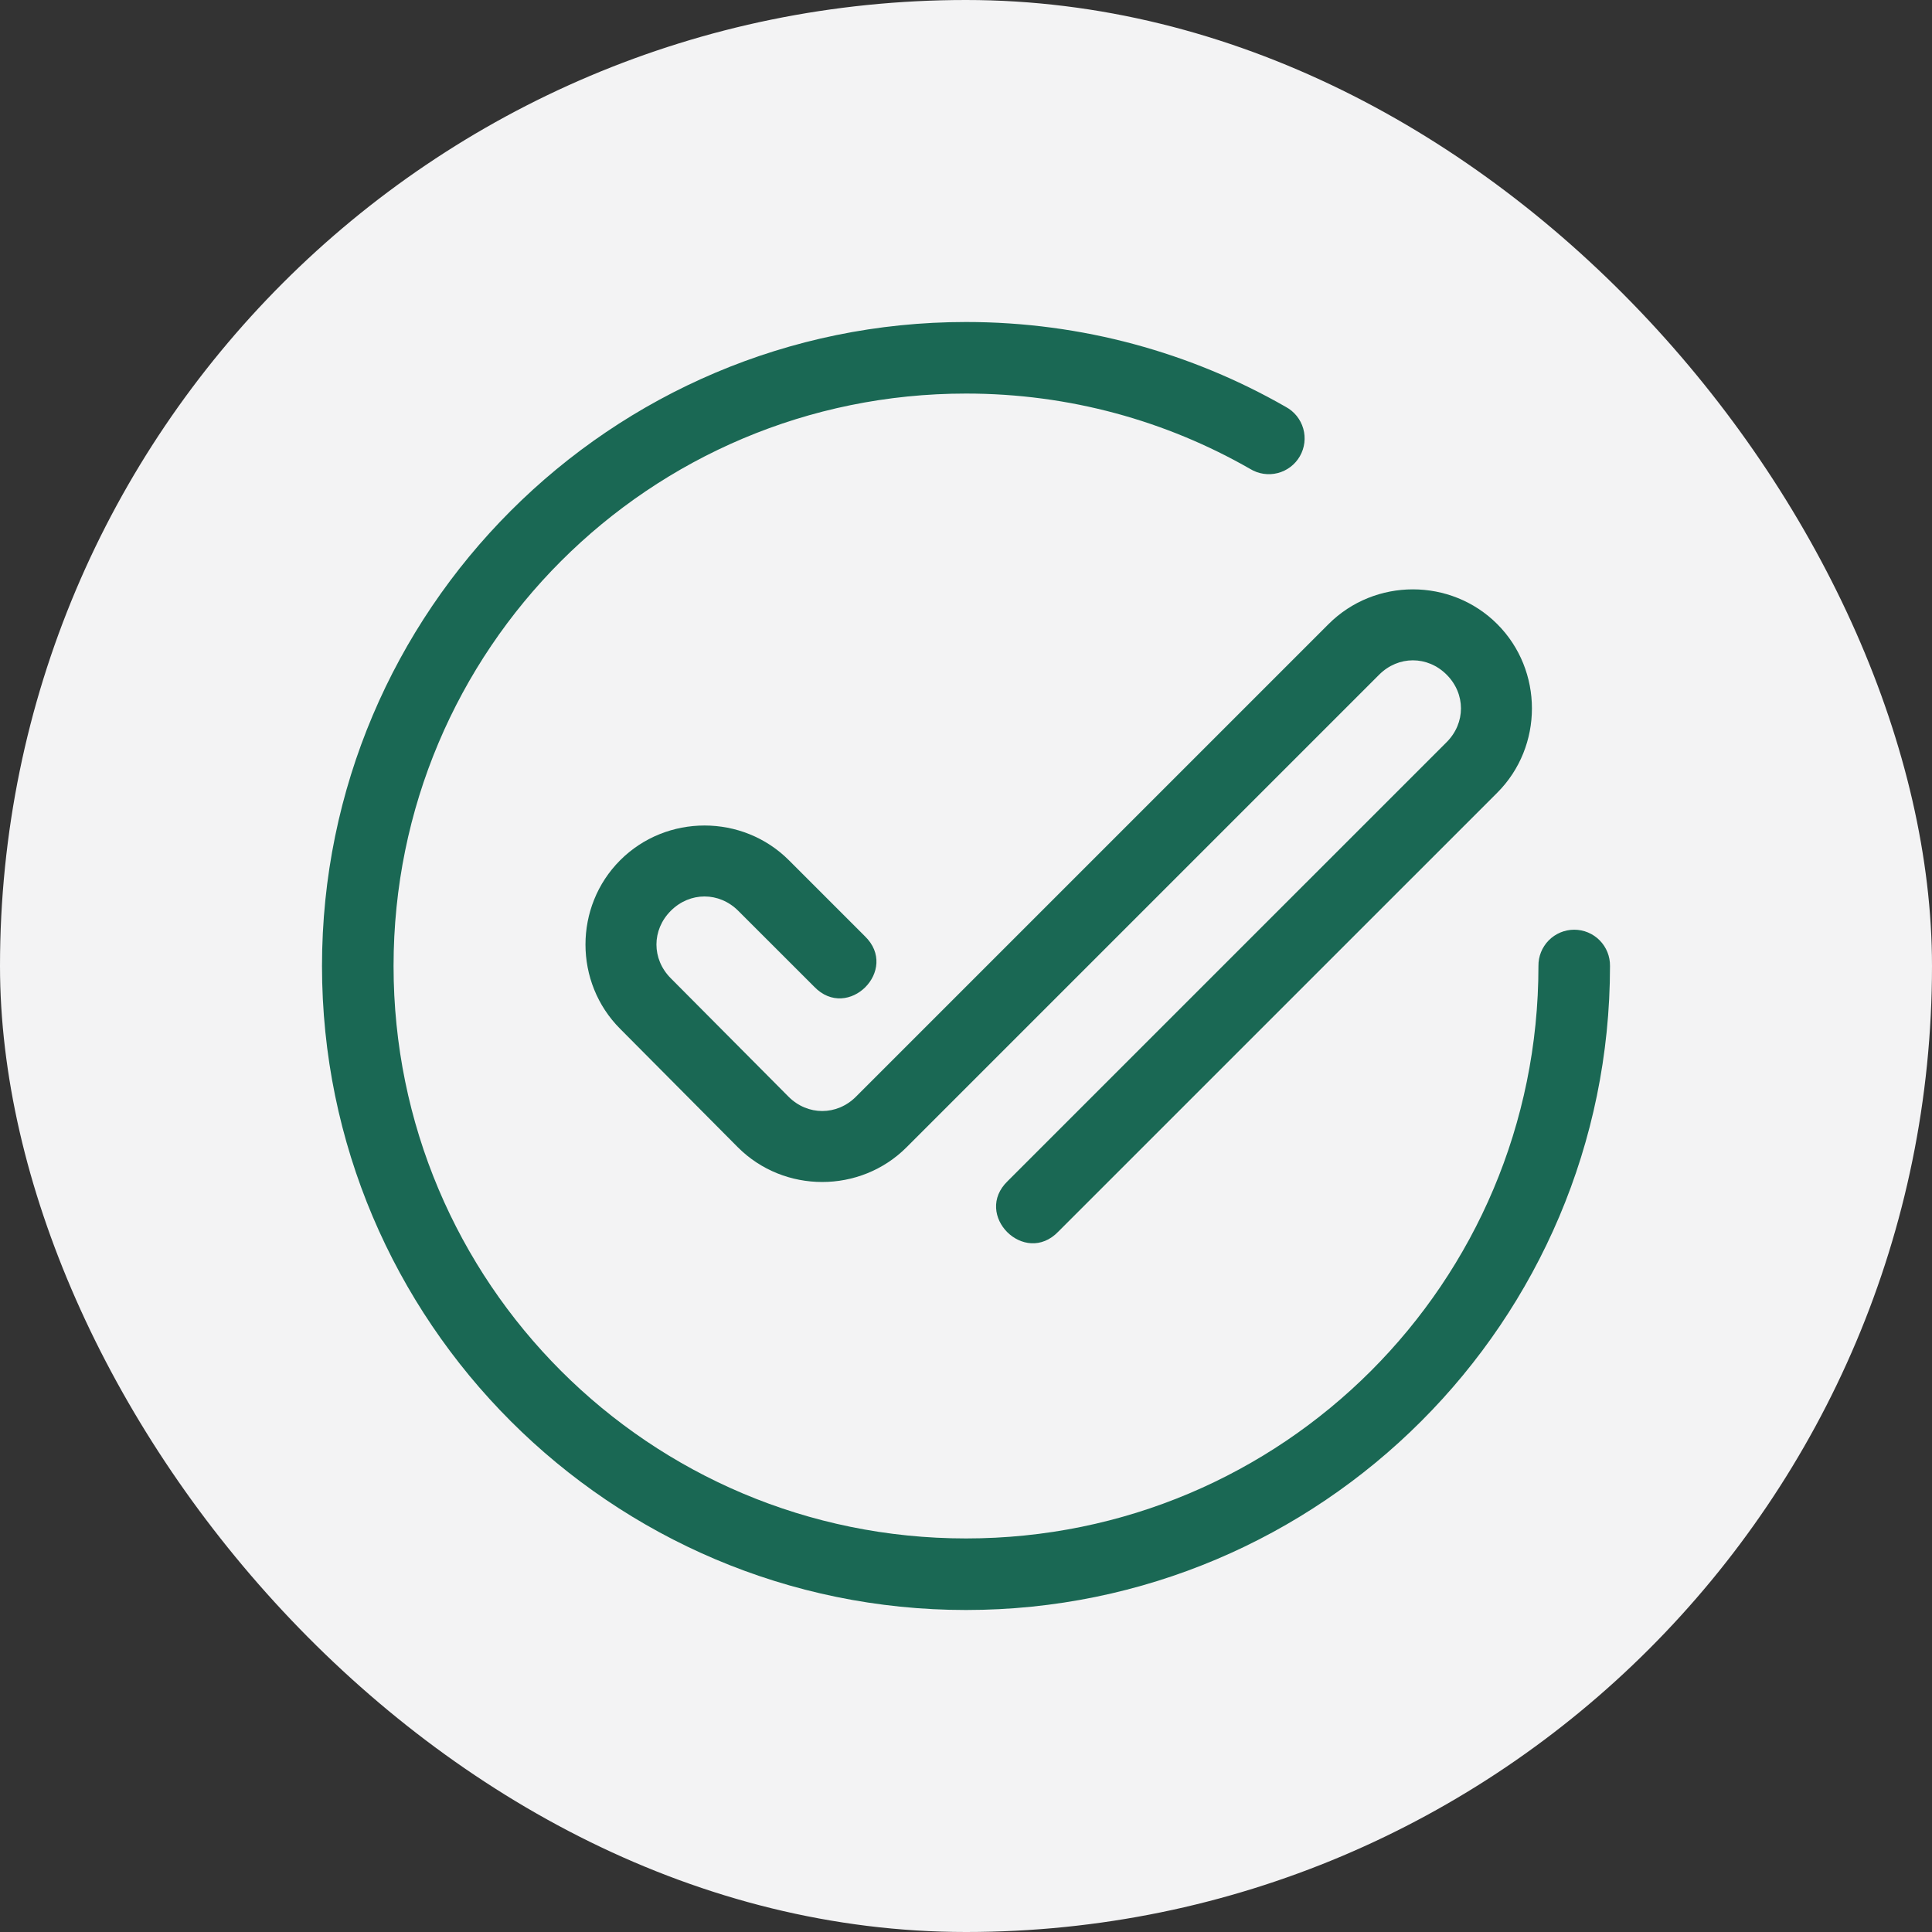 <svg width="180" height="180" viewBox="0 0 180 180" fill="none" xmlns="http://www.w3.org/2000/svg">
<rect x="0" y="0" width="180" height="180" fill="#333333" stroke="none"/>
<rect width="180" height="180" rx="90" fill="#F3F3F4"/>
<path d="M90 30C56.903 30 30 56.903 30 90C30 123.097 56.903 150 90 150C123.097 150 150 123.097 150 90C150.013 89.108 149.666 88.248 149.04 87.612C148.413 86.977 147.558 86.619 146.666 86.619C145.775 86.619 144.919 86.977 144.292 87.612C143.666 88.248 143.32 89.108 143.333 90C143.333 119.496 119.495 143.333 90 143.333C60.505 143.333 36.667 119.495 36.667 90C36.667 60.505 60.505 36.667 90 36.667C99.65 36.667 108.674 39.219 116.476 43.69C117.245 44.159 118.17 44.298 119.042 44.075C119.914 43.851 120.659 43.285 121.107 42.504C121.555 41.722 121.668 40.794 121.42 39.929C121.172 39.062 120.586 38.334 119.792 37.908C111.015 32.878 100.829 30 90.002 30L90 30Z" fill="#1A6854"/>
<path d="M131.638 54.909C128.788 54.909 125.938 55.987 123.782 58.142C109.104 72.819 79.749 102.175 79.749 102.175C77.967 103.957 75.246 103.957 73.464 102.175L62.496 91.143C60.714 89.361 60.714 86.64 62.496 84.858C64.278 83.076 66.999 83.076 68.781 84.858L75.855 91.928C78.997 95.2 83.841 90.357 80.568 87.215L73.498 80.145C69.186 75.833 62.093 75.833 57.782 80.145C53.47 84.456 53.47 91.544 57.782 95.857L68.745 106.89C73.056 111.201 80.149 111.201 84.461 106.89L128.494 62.857C130.276 61.075 132.997 61.075 134.779 62.857C136.56 64.638 136.56 67.364 134.779 69.145C120.113 83.811 108.554 95.365 93.89 110.032C90.618 113.173 95.461 118.018 98.603 114.745C113.269 100.079 124.828 88.525 139.492 73.859C143.804 69.547 143.804 62.454 139.492 58.142C137.336 55.987 134.486 54.909 131.636 54.909H131.638Z" fill="#1A6854"/>
</svg>

